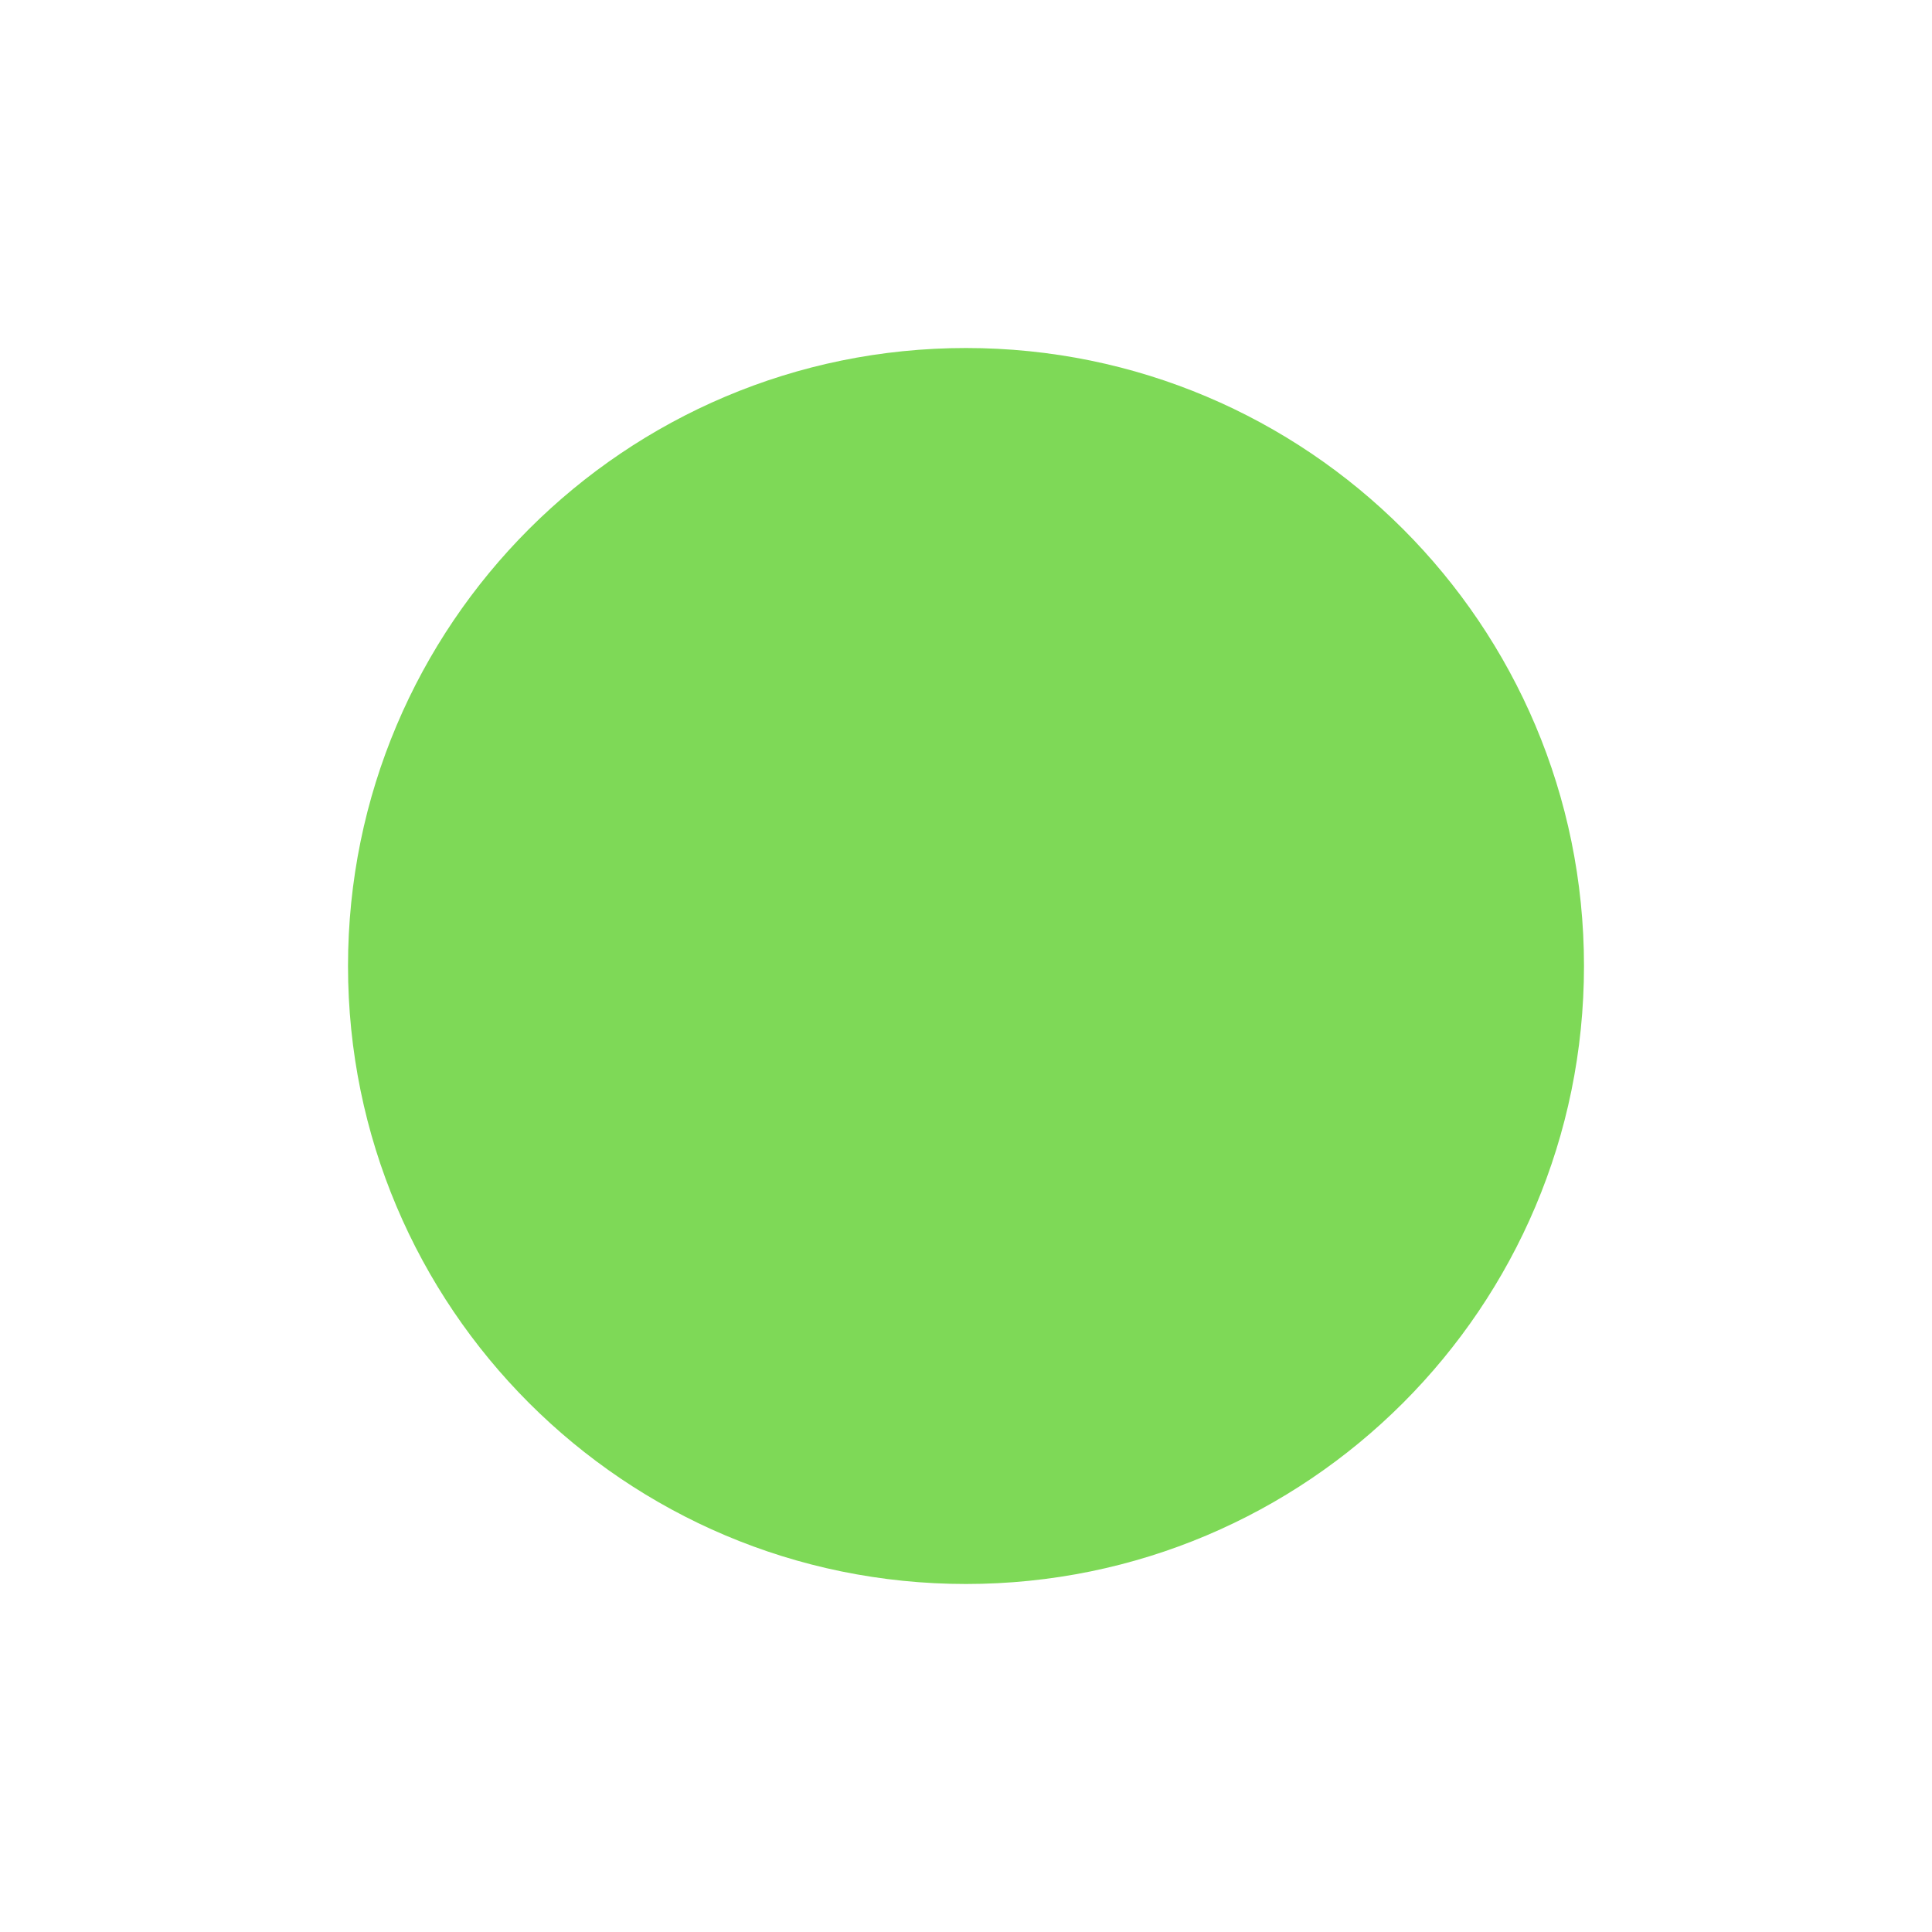 <svg version="1.0" preserveAspectRatio="xMidYMid meet" height="1080" viewBox="0 0 810 810" zoomAndPan="magnify" width="1080" xmlns:xlink="http://www.w3.org/1999/xlink" xmlns="http://www.w3.org/2000/svg"><defs><clipPath id="197ede6989"><path clip-rule="nonzero" d="M 145.906 145.906 L 664.094 145.906 L 664.094 664.094 L 145.906 664.094 Z M 145.906 145.906"></path></clipPath><clipPath id="1c1013e99b"><path clip-rule="nonzero" d="M 405 145.906 C 261.906 145.906 145.906 261.906 145.906 405 C 145.906 548.094 261.906 664.094 405 664.094 C 548.094 664.094 664.094 548.094 664.094 405 C 664.094 261.906 548.094 145.906 405 145.906 Z M 405 145.906"></path></clipPath></defs><rect fill-opacity="1" height="972" y="-81" fill="#ffffff" width="972" x="-81"></rect><rect fill-opacity="1" height="972" y="-81" fill="#ffffff" width="972" x="-81"></rect><g clip-path="url(#197ede6989)"><g clip-path="url(#1c1013e99b)"><path fill-rule="nonzero" fill-opacity="1" d="M 145.906 145.906 L 664.094 145.906 L 664.094 664.094 L 145.906 664.094 Z M 145.906 145.906" fill="#7ed957"></path></g></g></svg>